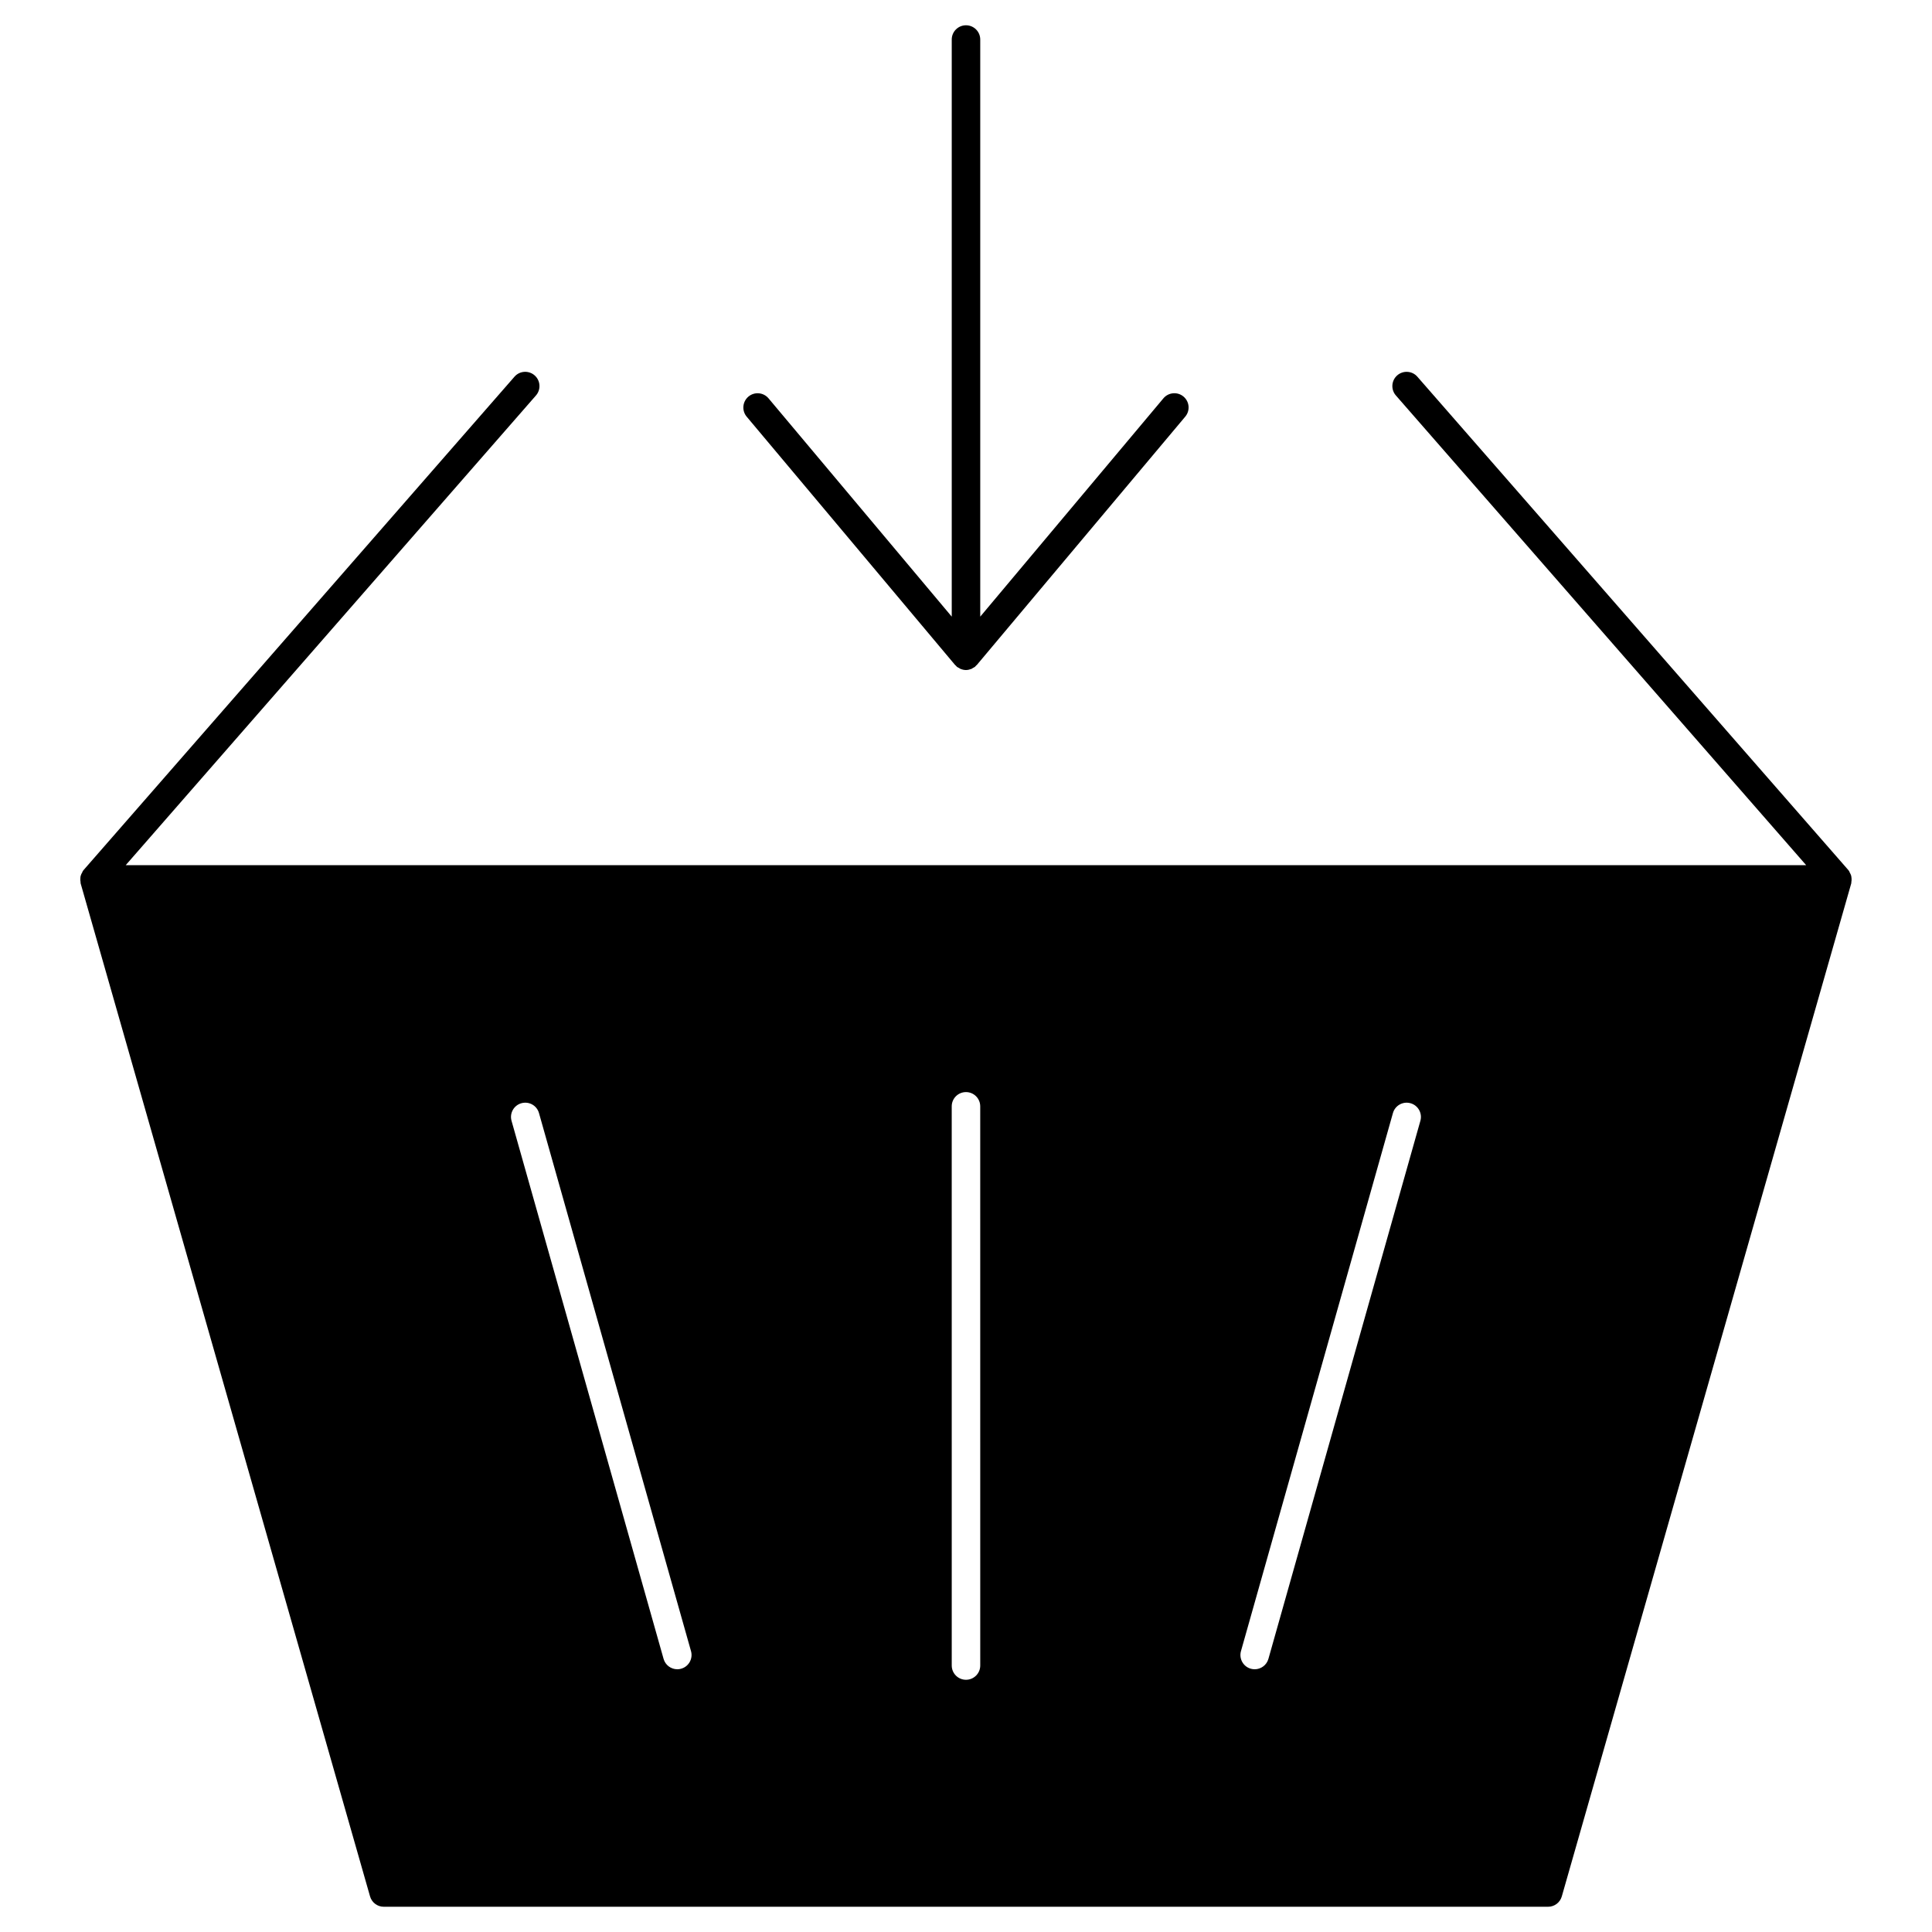 <?xml version="1.0" encoding="UTF-8"?>
<!-- Uploaded to: ICON Repo, www.svgrepo.com, Generator: ICON Repo Mixer Tools -->
<svg fill="#000000" width="800px" height="800px" version="1.1" viewBox="144 144 512 512" xmlns="http://www.w3.org/2000/svg">
 <g>
  <path d="m634.61 376.17c-0.09-0.348-0.246-0.664-0.434-0.988-0.082-0.125-0.09-0.289-0.18-0.406-0.031-0.035-0.074-0.051-0.105-0.086s-0.035-0.082-0.066-0.117l-114.21-130.74c-1.367-1.578-3.769-1.727-5.332-0.363-1.578 1.371-1.734 3.762-0.359 5.332l108.73 124.48h-445.34l108.72-124.48c1.371-1.57 1.211-3.961-0.363-5.332-1.574-1.371-3.961-1.215-5.332 0.363l-114.19 130.74c-0.035 0.039-0.039 0.09-0.074 0.125-0.023 0.035-0.07 0.047-0.098 0.082-0.09 0.117-0.102 0.266-0.172 0.387-0.191 0.324-0.352 0.641-0.438 0.992-0.047 0.191-0.055 0.379-0.07 0.574-0.031 0.348-0.016 0.684 0.051 1.027 0.02 0.109-0.016 0.223 0.016 0.328l76.703 268.48c0.465 1.621 1.945 2.742 3.633 2.742h308.56c1.688 0 3.168-1.117 3.633-2.742l76.711-268.47c0.031-0.098-0.004-0.191 0.016-0.289 0.074-0.367 0.09-0.727 0.055-1.094-0.023-0.188-0.031-0.355-0.074-0.539zm-310.09 210.06c-0.344 0.102-0.691 0.141-1.031 0.141-1.648 0-3.164-1.09-3.633-2.75l-40.293-142.59c-0.57-2.004 0.598-4.098 2.609-4.664 2.031-0.562 4.098 0.605 4.664 2.609l40.289 142.59c0.566 2.004-0.602 4.098-2.606 4.66zm79.254-0.848c0 2.086-1.691 3.777-3.777 3.777-2.086 0-3.777-1.691-3.777-3.777l-0.004-148.19c0-2.086 1.691-3.777 3.777-3.777 2.086 0 3.777 1.691 3.777 3.777zm116.64-144.35-40.273 142.59c-0.469 1.664-1.988 2.75-3.637 2.75-0.336 0-0.684-0.047-1.027-0.141-2.004-0.562-3.176-2.656-2.609-4.664l40.273-142.59c0.562-2 2.644-3.18 4.664-2.609 2.012 0.566 3.18 2.656 2.609 4.664z"/>
  <path d="m397.1 320.22c0.035 0.039 0.086 0.055 0.121 0.098 0.082 0.086 0.156 0.168 0.242 0.246 0.039 0.035 0.059 0.09 0.105 0.125 0.18 0.152 0.395 0.227 0.594 0.336 0.109 0.066 0.203 0.16 0.316 0.211 0.051 0.02 0.102 0.035 0.145 0.051 0.441 0.176 0.906 0.277 1.371 0.277s0.926-0.105 1.371-0.277c0.051-0.02 0.102-0.031 0.145-0.051 0.109-0.051 0.203-0.145 0.309-0.207 0.004 0 0.004-0.004 0.004-0.004 0.203-0.109 0.414-0.191 0.594-0.344 0.047-0.035 0.059-0.09 0.102-0.133 0.09-0.082 0.168-0.16 0.246-0.246 0.035-0.039 0.086-0.051 0.117-0.09l55.223-65.797c1.344-1.598 1.137-3.981-0.465-5.324-1.594-1.336-3.977-1.133-5.324 0.469l-48.539 57.855v-152.94c0-2.086-1.691-3.777-3.777-3.777s-3.777 1.691-3.777 3.777v152.94l-48.551-57.848c-1.34-1.598-3.723-1.809-5.324-0.469-1.598 1.344-1.809 3.727-0.469 5.324z"/>
 </g>
</svg>